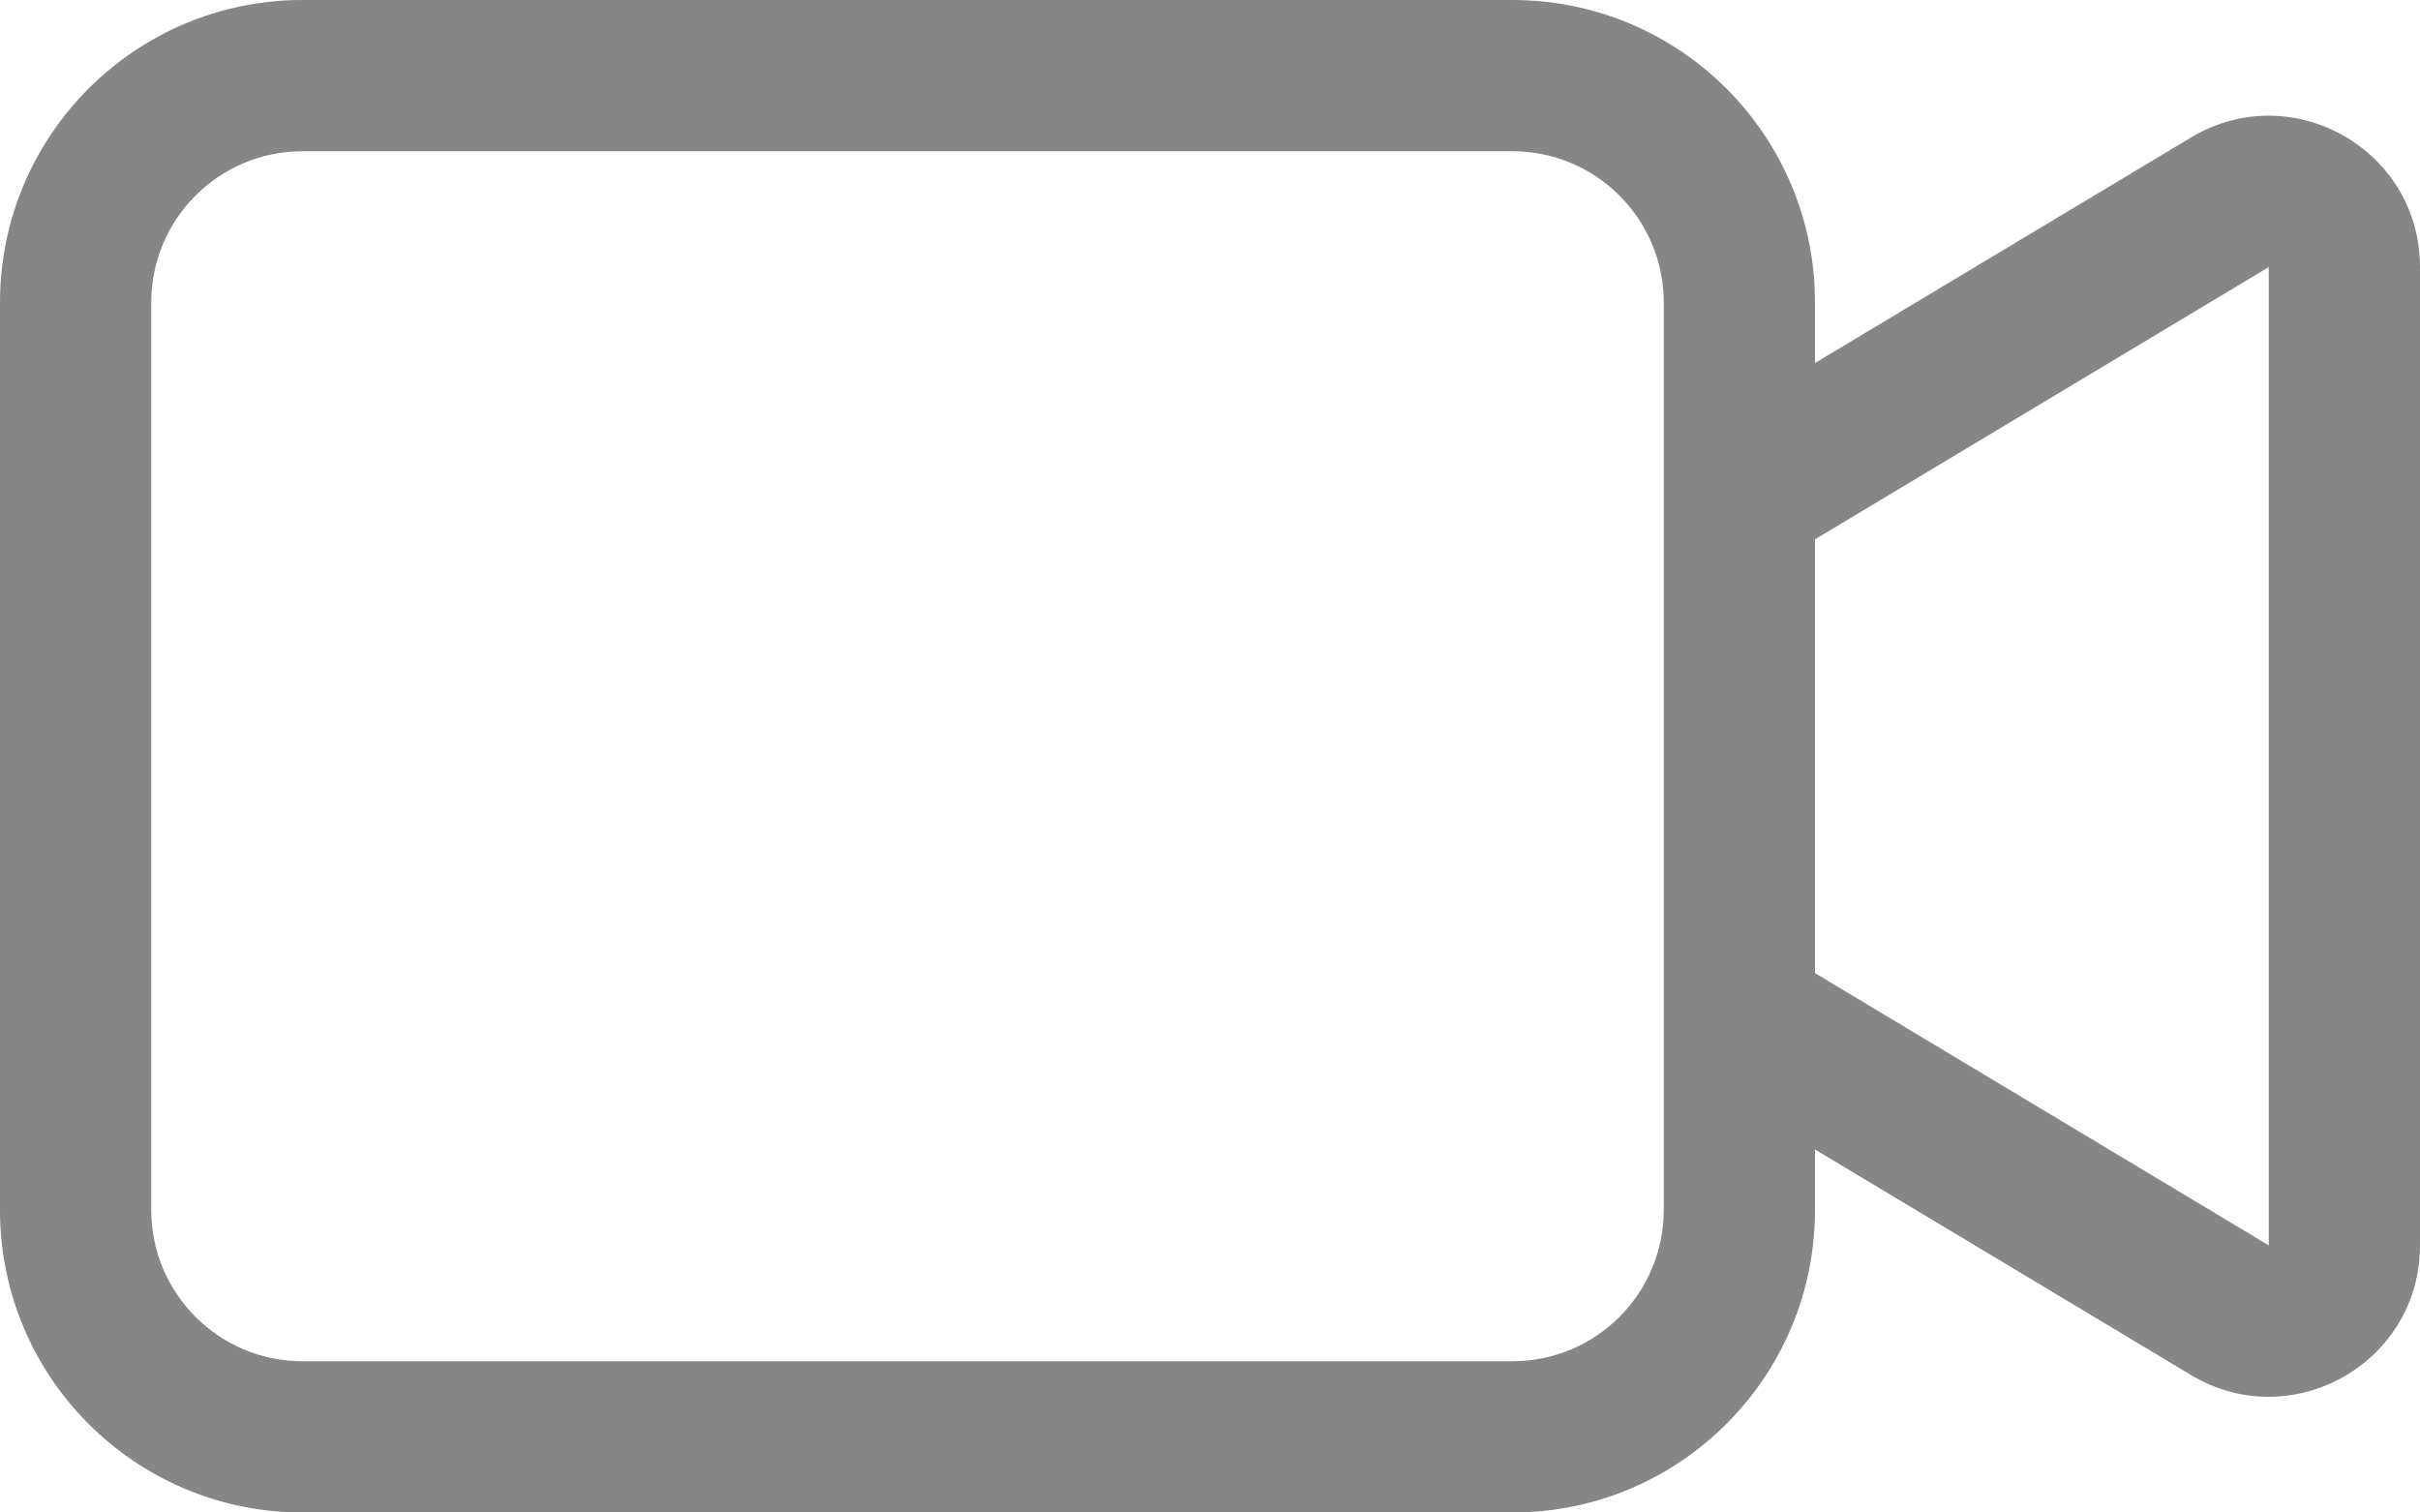 <svg width="16" height="10" viewBox="0 0 16 10" fill="none" xmlns="http://www.w3.org/2000/svg">
<path fill-rule="evenodd" clip-rule="evenodd" d="M12 7.6V8C12 9.105 11.105 10 10 10H2C0.895 10 0 9.105 0 8V2C0 0.895 0.895 0 2 0H10C11.105 0 12 0.895 12 2V2.4L14.486 0.909C15.152 0.509 16 0.989 16 1.766V8.234C16 9.011 15.152 9.491 14.486 9.091L12 7.6ZM2 1H10C10.552 1 11 1.448 11 2V8C11 8.552 10.552 9 10 9H2C1.448 9 1 8.552 1 8V2C1 1.448 1.448 1 2 1ZM12 6.434L15 8.234V1.766L12 3.566V6.434Z" fill="#868686"/>
</svg>

